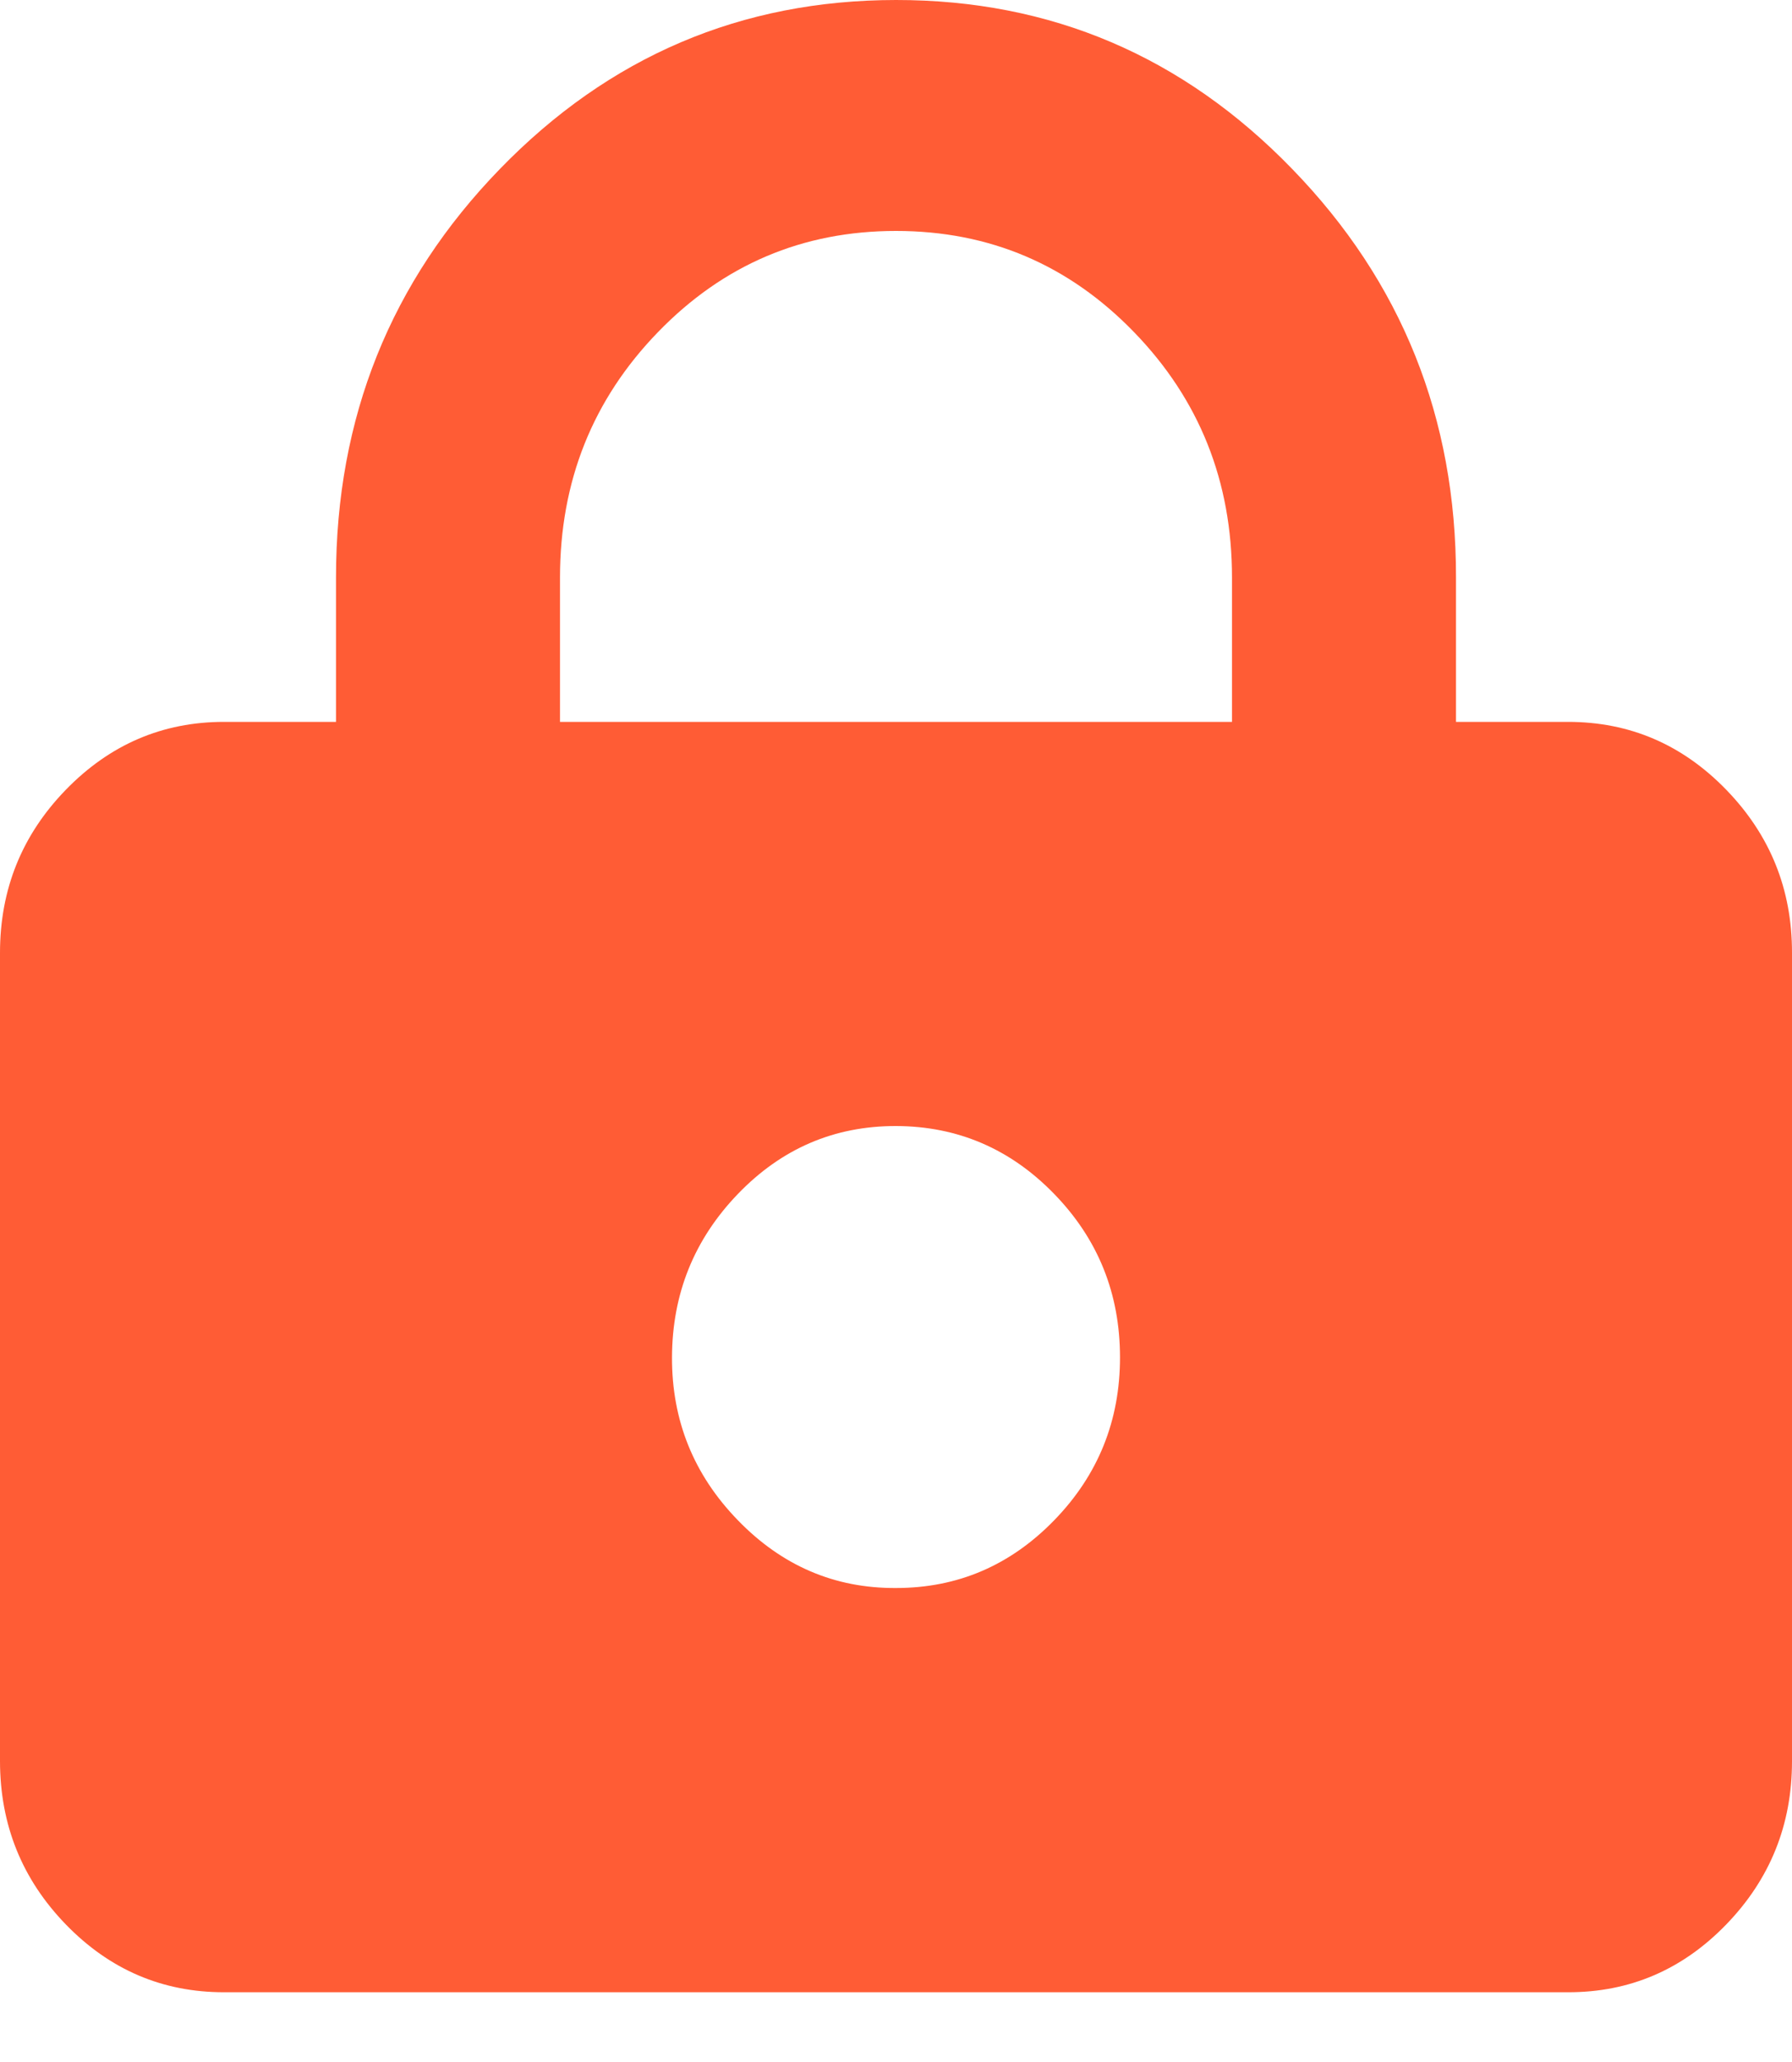 <svg width="20" height="23" viewBox="0 0 20 23" fill="none" xmlns="http://www.w3.org/2000/svg">
<path d="M2.5 22.222C1.812 22.222 1.224 21.97 0.735 21.466C0.246 20.962 0.001 20.355 0 19.646V10.628C0 9.919 0.245 9.313 0.735 8.809C1.225 8.305 1.813 8.052 2.5 8.052H3.75V6.441C3.75 4.659 4.36 3.14 5.579 1.885C6.798 0.629 8.272 0.001 10 8.79348e-07C11.728 -0.001 13.203 0.627 14.422 1.885C15.643 3.142 16.252 4.661 16.25 6.441V8.052H17.5C18.188 8.052 18.776 8.304 19.266 8.809C19.756 9.314 20.001 9.92 20 10.628V19.646C20 20.354 19.755 20.961 19.266 21.466C18.777 21.971 18.188 22.223 17.5 22.222H2.5ZM10 17.713C10.688 17.713 11.276 17.461 11.766 16.957C12.256 16.453 12.501 15.846 12.5 15.137C12.499 14.428 12.255 13.821 11.766 13.318C11.278 12.815 10.689 12.562 10 12.56C9.311 12.559 8.723 12.811 8.235 13.318C7.747 13.825 7.503 14.431 7.5 15.137C7.497 15.843 7.742 16.45 8.235 16.957C8.727 17.465 9.316 17.717 10 17.713ZM6.25 8.052H13.75V6.441C13.75 5.368 13.385 4.455 12.656 3.704C11.927 2.952 11.042 2.576 10 2.576C8.958 2.576 8.073 2.952 7.344 3.704C6.615 4.455 6.25 5.368 6.25 6.441V8.052Z" fill="#FF5C35"/>
</svg>
